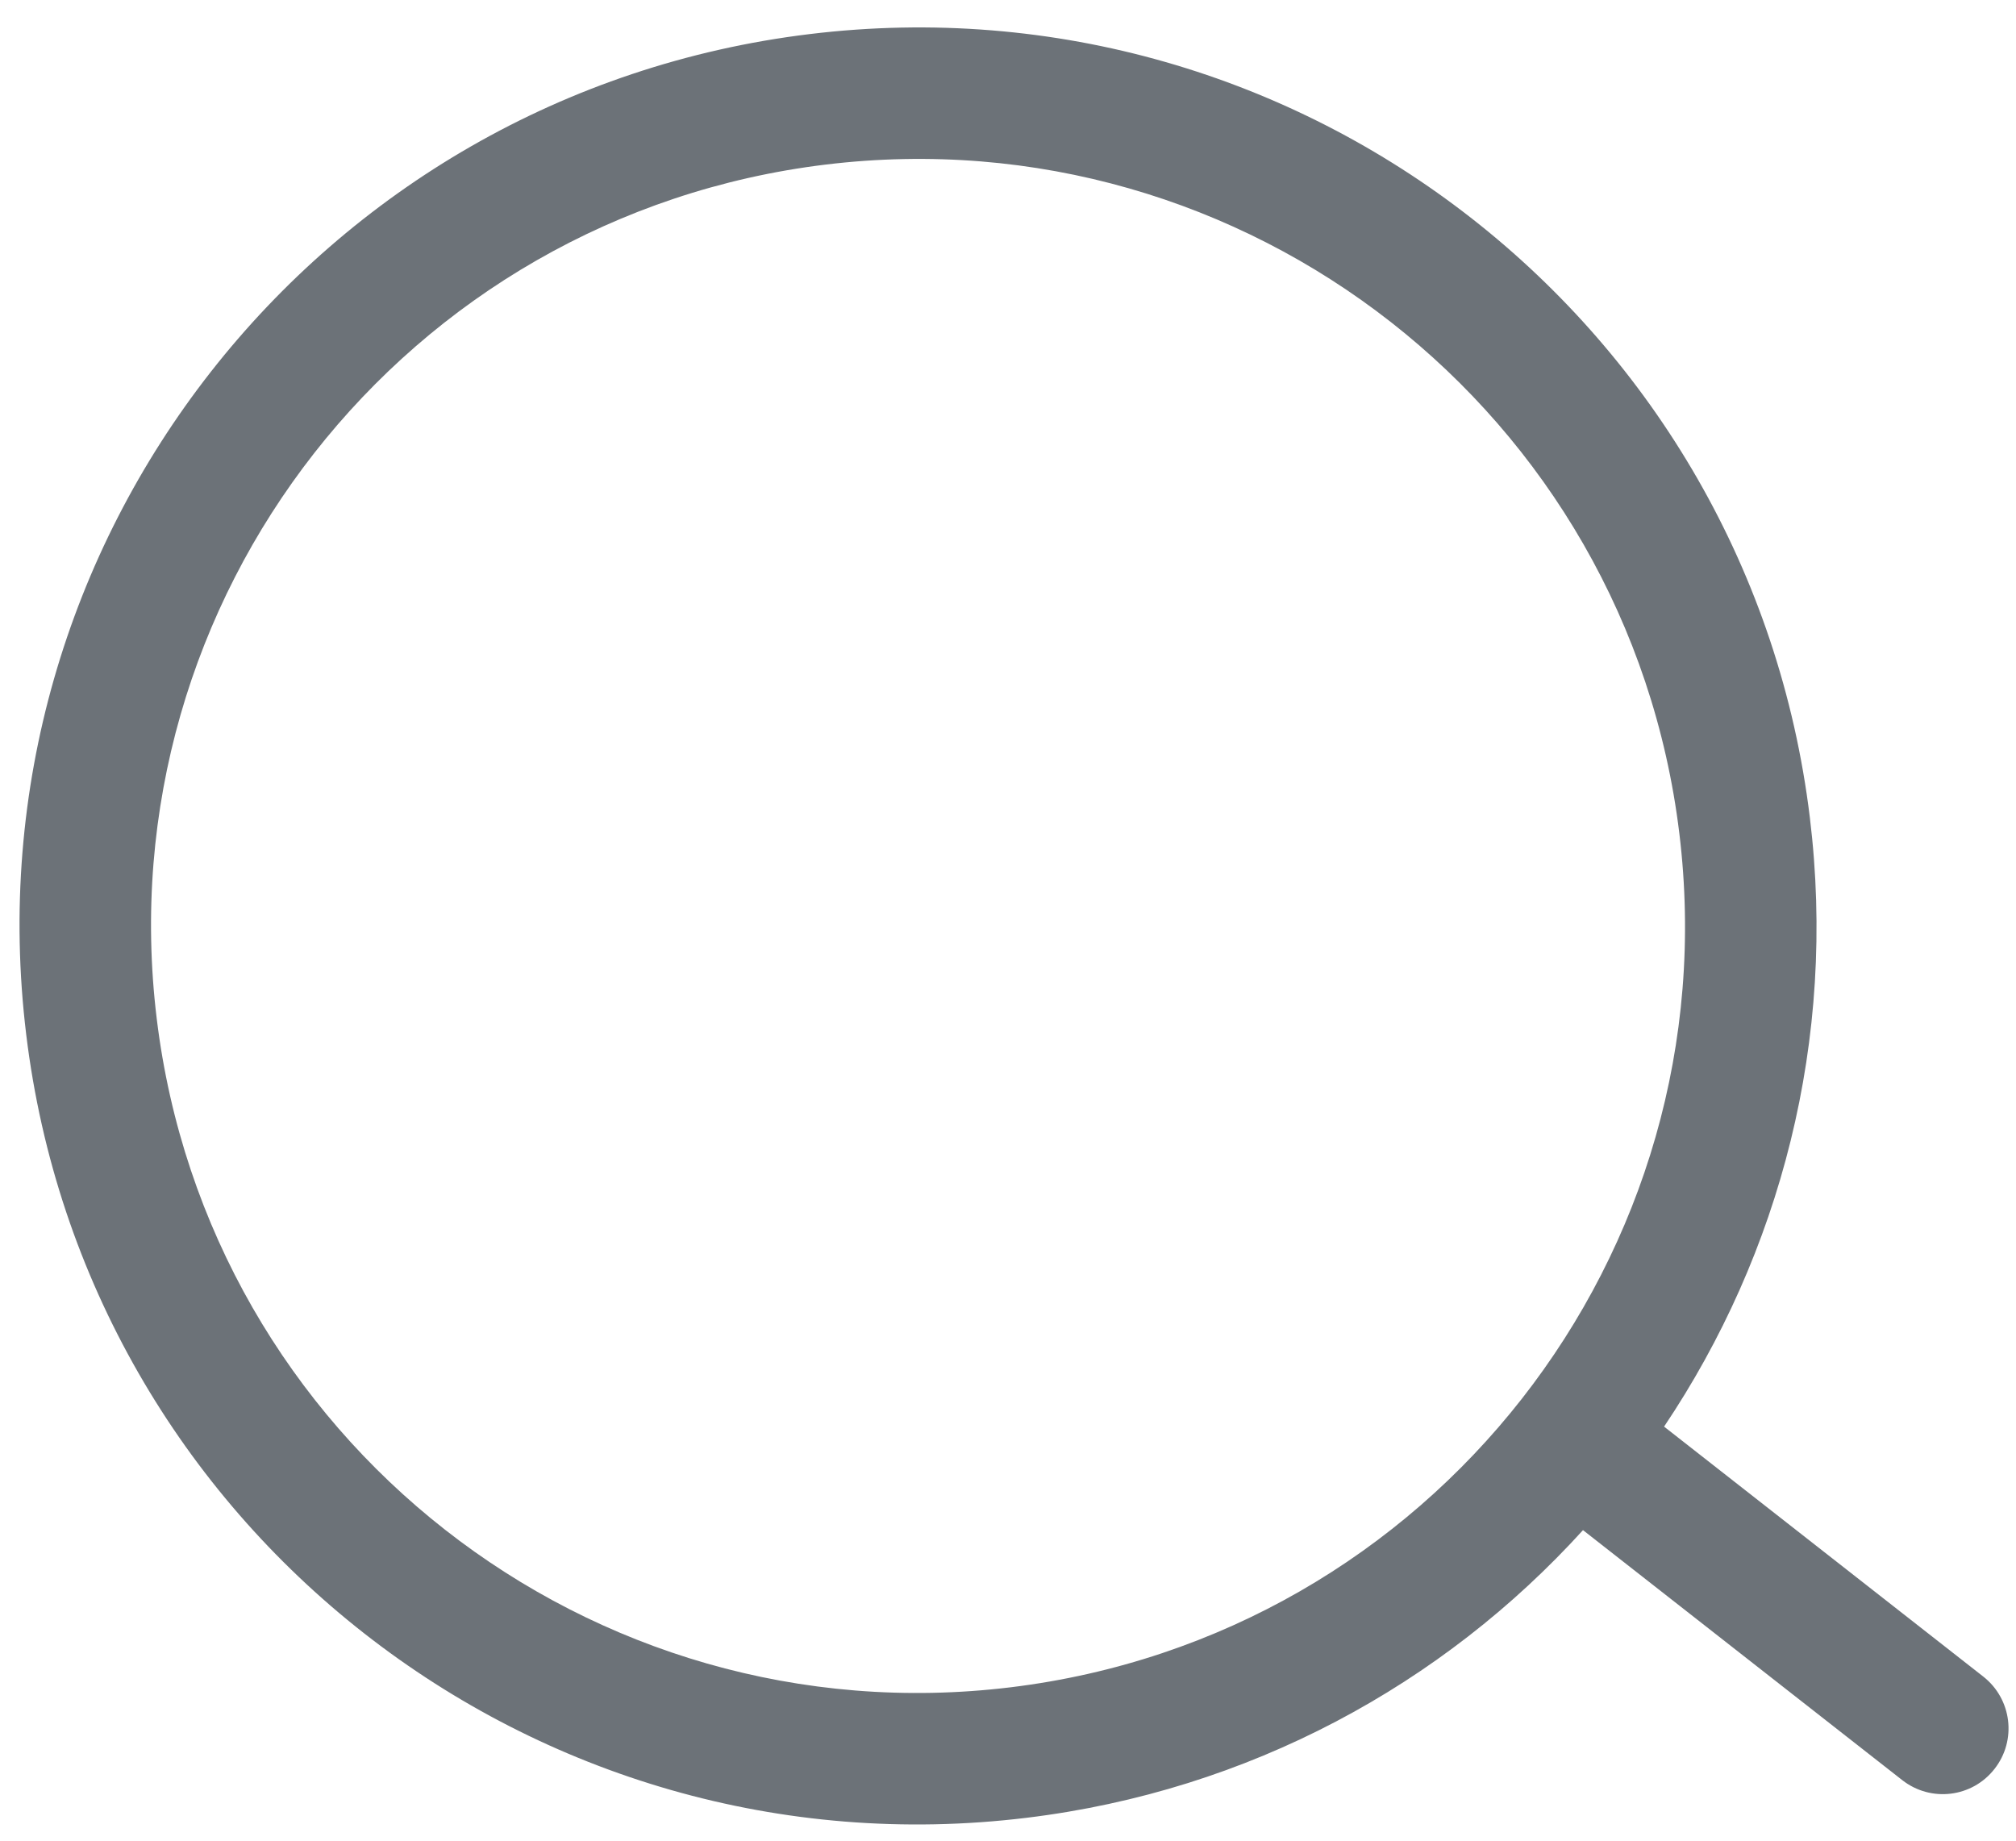<svg width="23" height="21" viewBox="0 0 23 21" fill="none" xmlns="http://www.w3.org/2000/svg">
<path fill-rule="evenodd" clip-rule="evenodd" d="M9.417 1.878C4.62 2.462 1.204 6.824 1.788 11.621C2.371 16.418 6.733 19.834 11.53 19.25C16.327 18.666 19.743 14.304 19.159 9.507C18.576 4.71 14.214 1.294 9.417 1.878ZM0.299 11.802C-0.385 6.182 3.616 1.073 9.236 0.389C14.855 -0.295 19.965 3.707 20.648 9.326C20.958 11.868 20.308 14.305 18.985 16.276L22.627 19.128C22.953 19.384 23.011 19.855 22.755 20.181C22.5 20.508 22.029 20.565 21.702 20.309L18.06 17.457C16.464 19.215 14.253 20.43 11.711 20.739C6.092 21.423 0.982 17.421 0.299 11.802Z" fill="#6C7278"/>
</svg>
